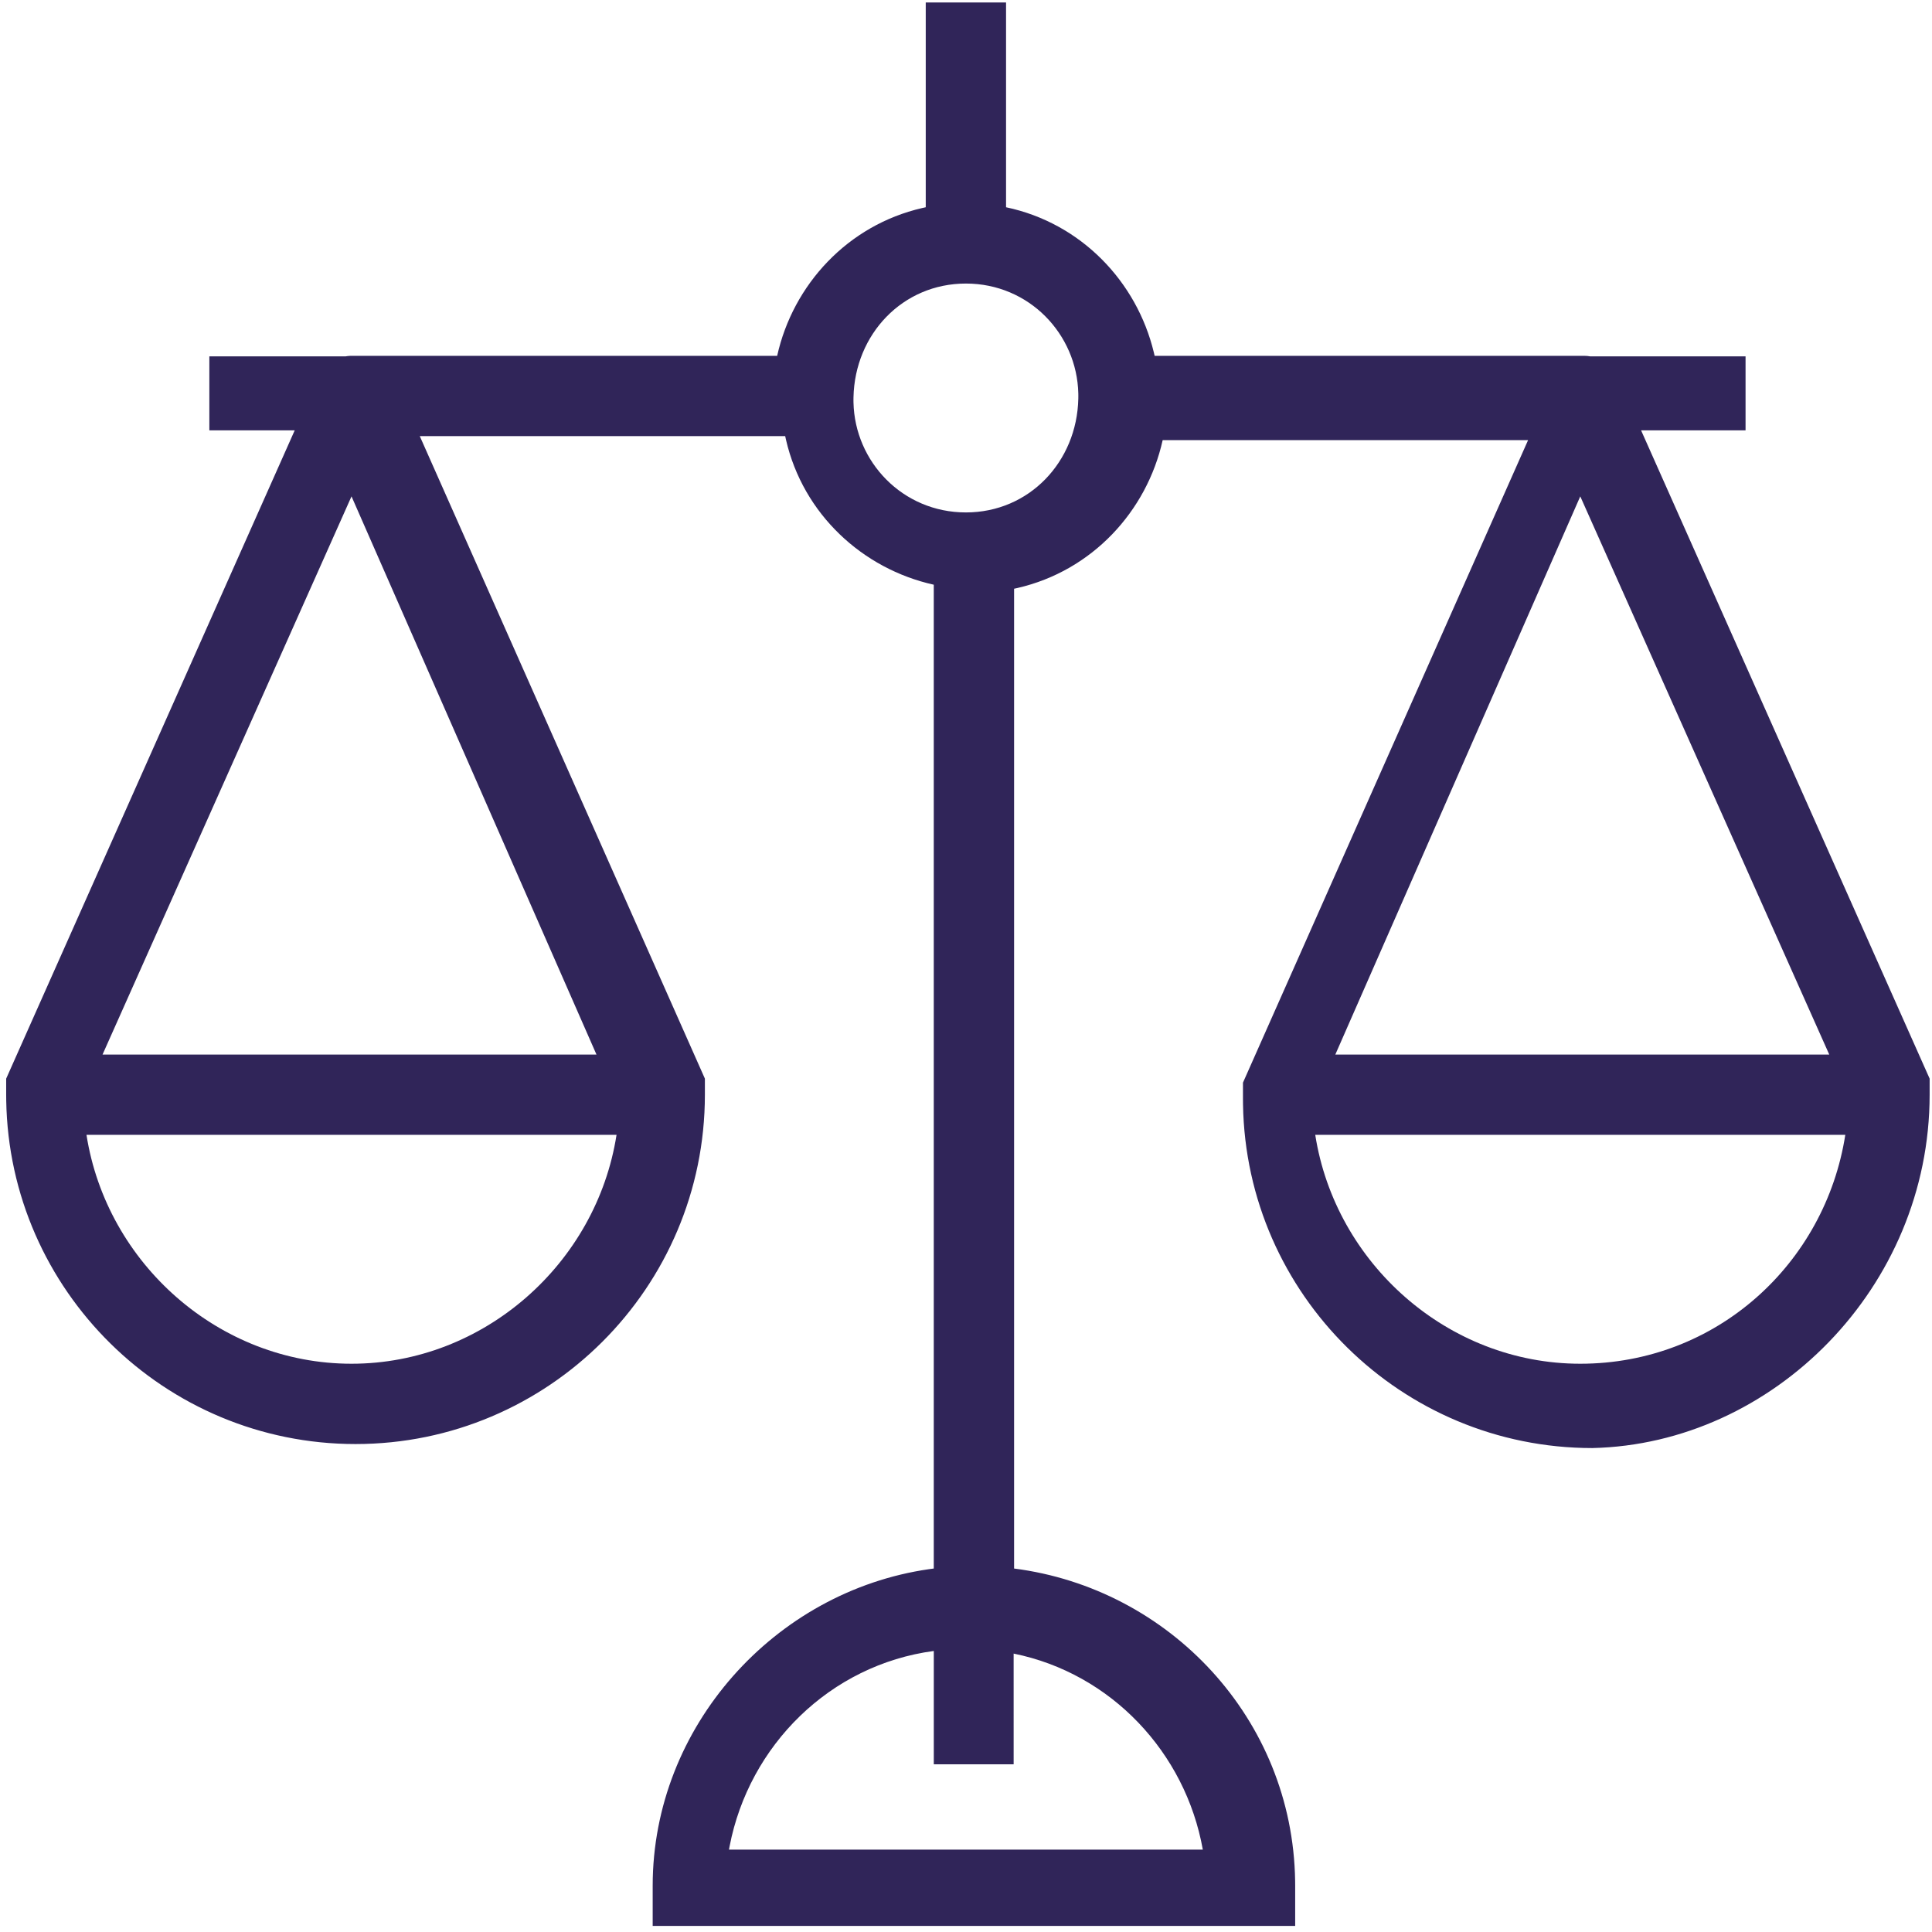 <?xml version="1.0" encoding="UTF-8"?>
<svg width="226px" height="226px" viewBox="0 0 226 226" version="1.1" xmlns="http://www.w3.org/2000/svg" xmlns:xlink="http://www.w3.org/1999/xlink">
    <title>Governance</title>
    <g id="UI-Round-3" stroke="none" stroke-width="1" fill="none" fill-rule="evenodd">
        <path d="M117.685,0.288 L117.685,24.244 C126.473,26.094 132.983,32.953 134.975,41.235 L135.065,41.624 L185.326,41.624 C185.559,41.624 185.792,41.646 186.022,41.687 L204.19,41.689 L204.19,50.342 L191.97,50.342 L225.723,126.175 L225.723,128.054 C225.723,150.601 207.403,168.92 186.266,169.39 C163.944,169.39 145.766,151.435 145.405,129.199 L145.399,128.524 L145.399,126.645 L178.75,51.488 L136.005,51.488 C134.155,59.813 127.751,66.772 119.035,68.778 L118.625,68.868 L118.625,183.482 C136.761,185.807 151.214,201.023 151.501,220.014 L151.506,220.591 L151.506,225.288 L76.349,225.288 L76.349,220.591 C76.349,201.989 90.621,186.15 108.682,183.556 L109.23,183.482 L109.23,68.398 C100.905,66.548 93.946,60.145 91.94,51.429 L91.85,51.018 L49.105,51.018 L82.456,126.175 L82.456,128.054 C82.456,150.601 64.136,168.92 41.589,168.92 C19.268,168.92 1.09,150.966 0.728,128.729 L0.723,128.054 L0.723,126.175 L34.475,50.342 L24.489,50.342 L24.489,41.689 L40.423,41.687 C40.577,41.659 40.731,41.641 40.886,41.631 L41.119,41.624 L90.911,41.624 C92.761,33.299 99.165,26.34 107.88,24.334 L108.291,24.244 L108.291,0.288 L117.685,0.288 Z M85.347,215.969 L85.274,216.363 L140.702,216.363 C138.673,205.002 129.984,195.743 118.572,193.432 L118.573,206.384 L109.233,206.384 L109.233,193.125 C97.063,194.753 87.619,204.191 85.347,215.969 Z M72.121,132.751 L10.117,132.751 C12.466,147.783 25.618,159.526 41.119,159.526 C56.62,159.526 69.773,147.783 72.121,132.751 Z M215.858,132.751 L153.854,132.751 C156.203,147.783 169.355,159.526 184.856,159.526 C200.827,159.526 213.51,147.783 215.858,132.751 Z M184.856,58.064 L156.203,123.357 L213.98,123.357 L184.856,58.064 Z M41.119,58.064 L11.996,123.357 L69.773,123.357 L41.119,58.064 Z M112.988,33.169 C105.578,33.169 99.995,39.104 99.839,46.474 L99.835,46.791 L99.839,47.092 C99.997,54.01 105.58,59.943 112.988,59.943 C120.398,59.943 125.981,54.008 126.137,46.638 L126.14,46.321 L126.137,46.02 C125.979,39.102 120.396,33.169 112.988,33.169 Z" id="Governance" fill="#302559"></path>
    </g>
</svg>
